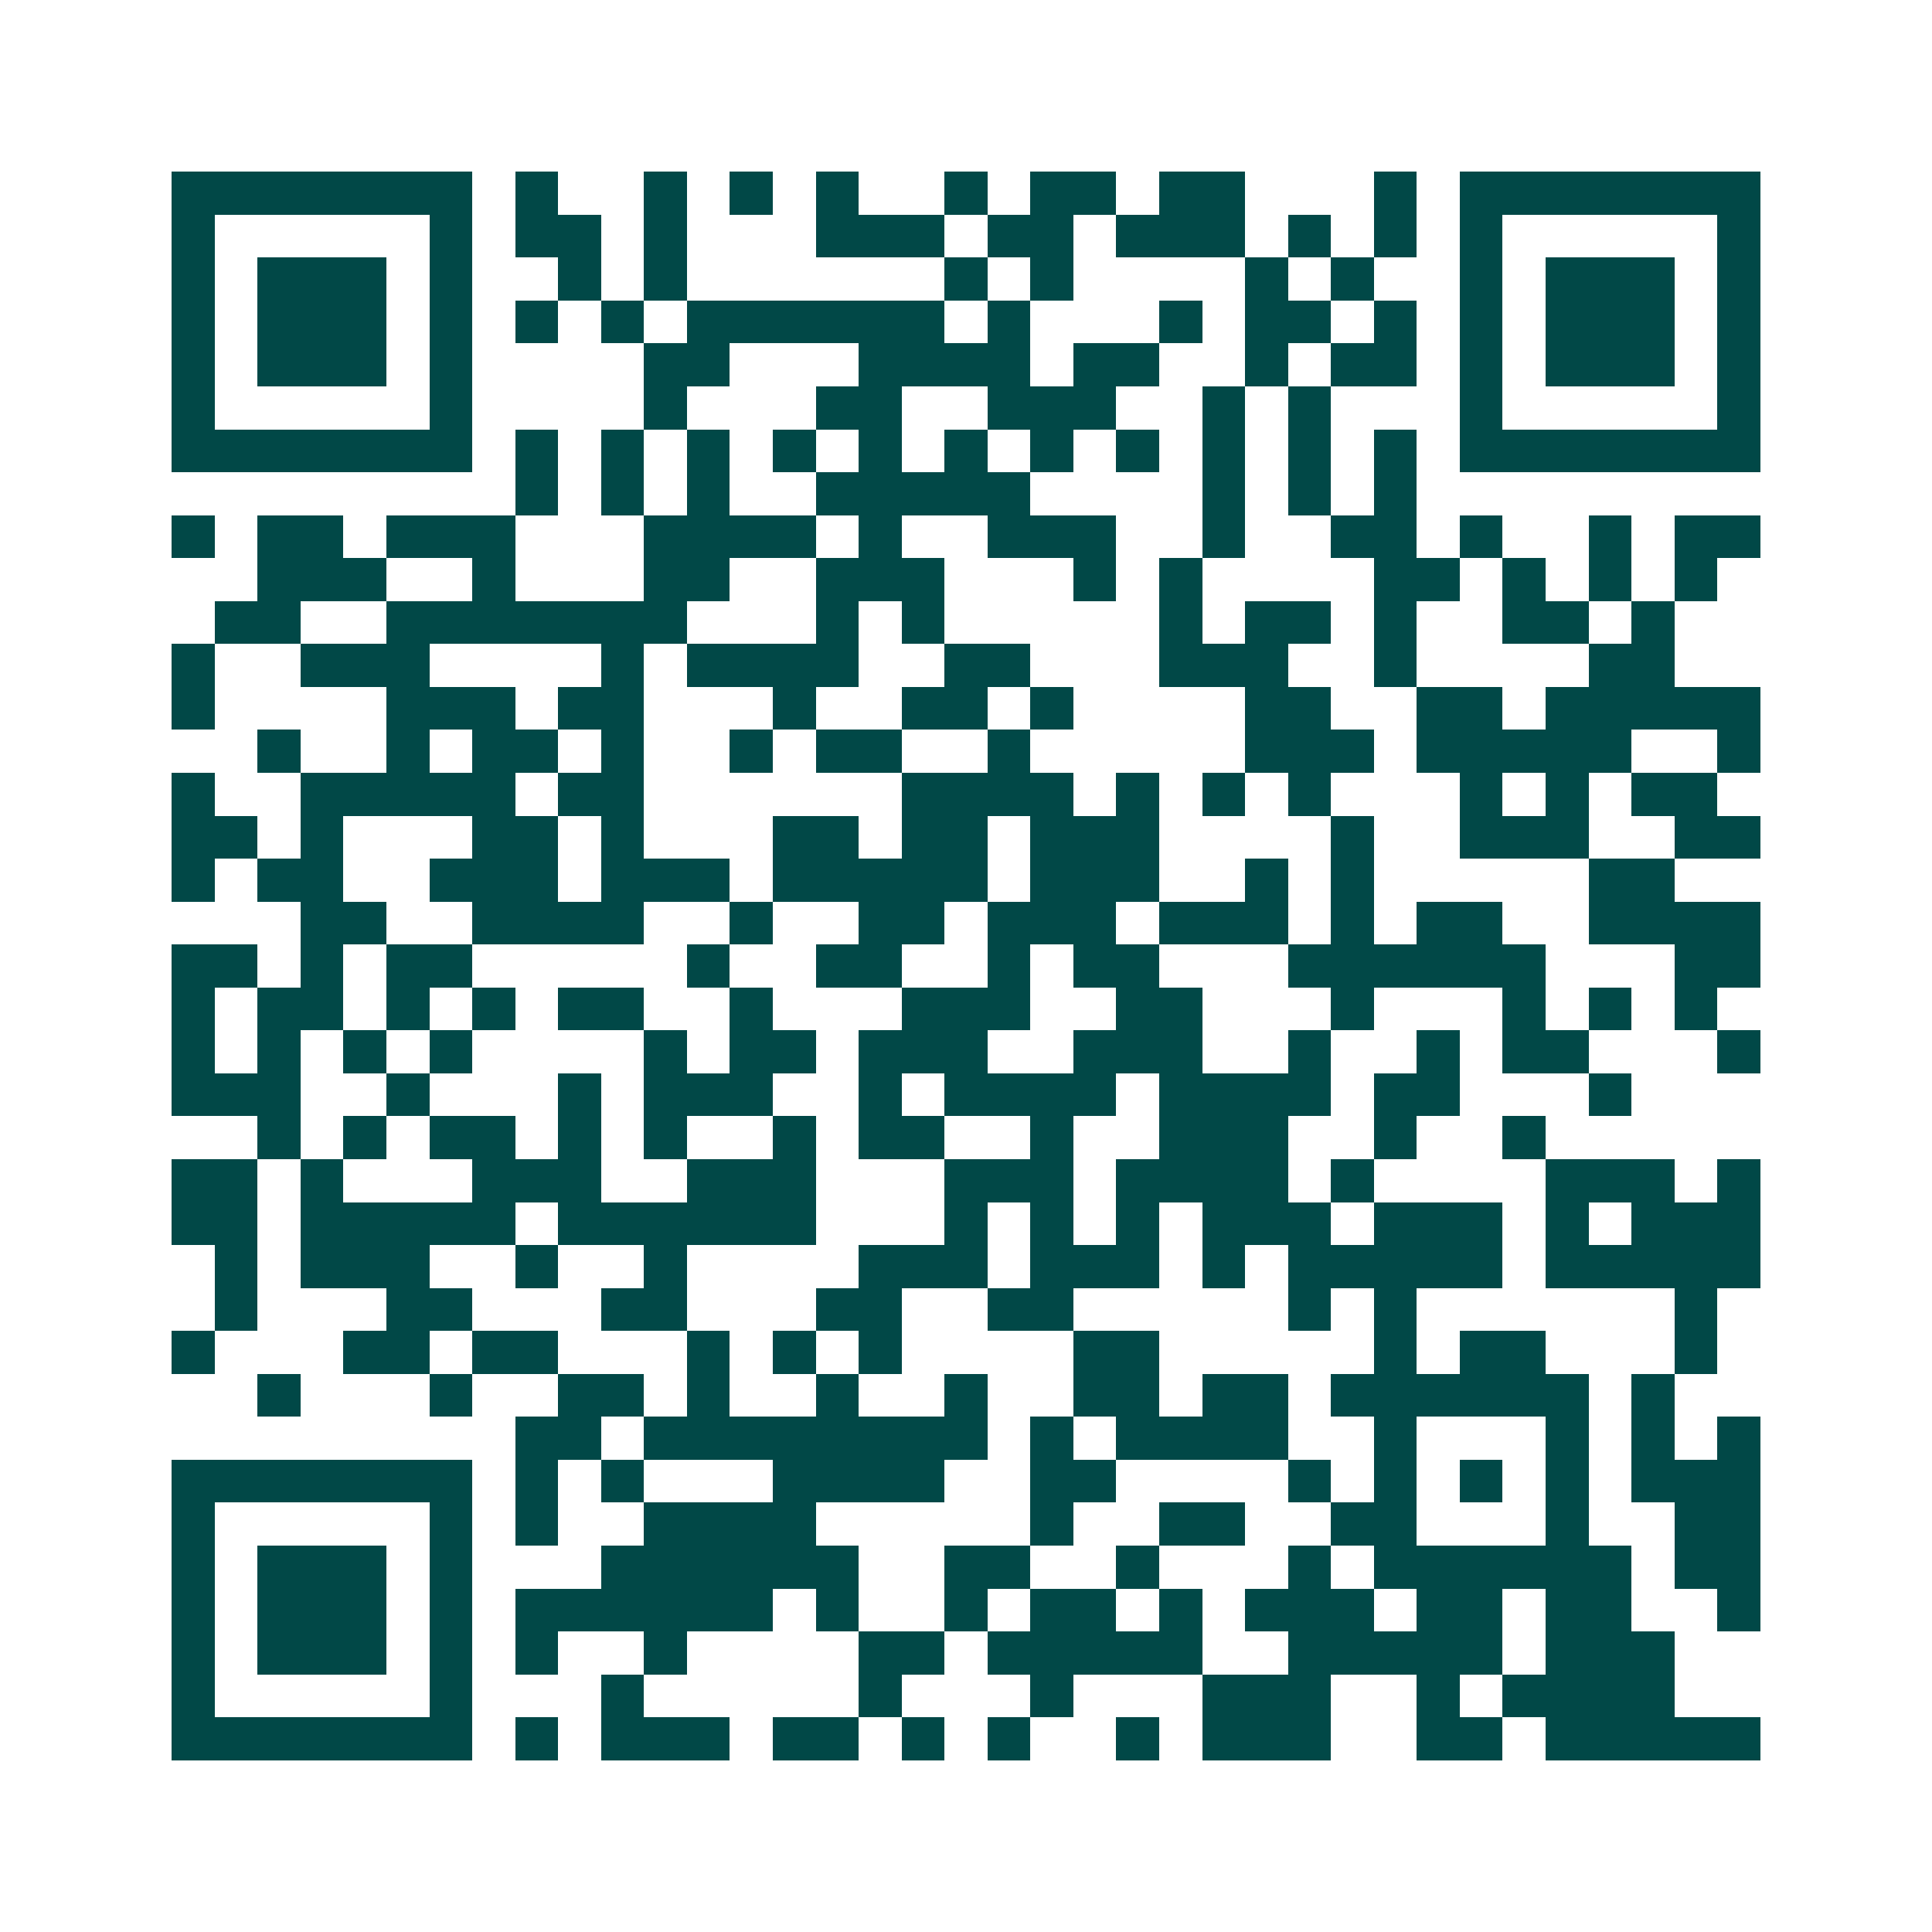 <svg xmlns="http://www.w3.org/2000/svg" width="200" height="200" viewBox="0 0 45 45" shape-rendering="crispEdges"><path fill="#ffffff" d="M0 0h45v45H0z"/><path stroke="#014847" d="M4 4.5h7m1 0h1m2 0h1m1 0h1m1 0h1m2 0h1m1 0h2m1 0h2m3 0h1m1 0h7M4 5.5h1m5 0h1m1 0h2m1 0h1m3 0h3m1 0h2m1 0h3m1 0h1m1 0h1m1 0h1m5 0h1M4 6.5h1m1 0h3m1 0h1m2 0h1m1 0h1m6 0h1m1 0h1m4 0h1m1 0h1m2 0h1m1 0h3m1 0h1M4 7.5h1m1 0h3m1 0h1m1 0h1m1 0h1m1 0h6m1 0h1m3 0h1m1 0h2m1 0h1m1 0h1m1 0h3m1 0h1M4 8.5h1m1 0h3m1 0h1m4 0h2m3 0h4m1 0h2m2 0h1m1 0h2m1 0h1m1 0h3m1 0h1M4 9.5h1m5 0h1m4 0h1m3 0h2m2 0h3m2 0h1m1 0h1m3 0h1m5 0h1M4 10.5h7m1 0h1m1 0h1m1 0h1m1 0h1m1 0h1m1 0h1m1 0h1m1 0h1m1 0h1m1 0h1m1 0h1m1 0h7M12 11.5h1m1 0h1m1 0h1m2 0h5m4 0h1m1 0h1m1 0h1M4 12.5h1m1 0h2m1 0h3m3 0h4m1 0h1m2 0h3m2 0h1m2 0h2m1 0h1m2 0h1m1 0h2M6 13.5h3m2 0h1m3 0h2m2 0h3m3 0h1m1 0h1m4 0h2m1 0h1m1 0h1m1 0h1M5 14.5h2m2 0h7m3 0h1m1 0h1m5 0h1m1 0h2m1 0h1m2 0h2m1 0h1M4 15.5h1m2 0h3m4 0h1m1 0h4m2 0h2m3 0h3m2 0h1m4 0h2M4 16.5h1m4 0h3m1 0h2m3 0h1m2 0h2m1 0h1m4 0h2m2 0h2m1 0h5M6 17.5h1m2 0h1m1 0h2m1 0h1m2 0h1m1 0h2m2 0h1m5 0h3m1 0h5m2 0h1M4 18.5h1m2 0h5m1 0h2m6 0h4m1 0h1m1 0h1m1 0h1m3 0h1m1 0h1m1 0h2M4 19.5h2m1 0h1m3 0h2m1 0h1m3 0h2m1 0h2m1 0h3m4 0h1m2 0h3m2 0h2M4 20.5h1m1 0h2m2 0h3m1 0h3m1 0h5m1 0h3m2 0h1m1 0h1m5 0h2M7 21.5h2m2 0h4m2 0h1m2 0h2m1 0h3m1 0h3m1 0h1m1 0h2m2 0h4M4 22.5h2m1 0h1m1 0h2m5 0h1m2 0h2m2 0h1m1 0h2m3 0h6m3 0h2M4 23.5h1m1 0h2m1 0h1m1 0h1m1 0h2m2 0h1m3 0h3m2 0h2m3 0h1m3 0h1m1 0h1m1 0h1M4 24.5h1m1 0h1m1 0h1m1 0h1m4 0h1m1 0h2m1 0h3m2 0h3m2 0h1m2 0h1m1 0h2m3 0h1M4 25.5h3m2 0h1m3 0h1m1 0h3m2 0h1m1 0h4m1 0h4m1 0h2m3 0h1M6 26.5h1m1 0h1m1 0h2m1 0h1m1 0h1m2 0h1m1 0h2m2 0h1m2 0h3m2 0h1m2 0h1M4 27.5h2m1 0h1m3 0h3m2 0h3m3 0h3m1 0h4m1 0h1m4 0h3m1 0h1M4 28.5h2m1 0h5m1 0h6m3 0h1m1 0h1m1 0h1m1 0h3m1 0h3m1 0h1m1 0h3M5 29.5h1m1 0h3m2 0h1m2 0h1m4 0h3m1 0h3m1 0h1m1 0h5m1 0h5M5 30.5h1m3 0h2m3 0h2m3 0h2m2 0h2m5 0h1m1 0h1m6 0h1M4 31.5h1m3 0h2m1 0h2m3 0h1m1 0h1m1 0h1m4 0h2m5 0h1m1 0h2m3 0h1M6 32.5h1m3 0h1m2 0h2m1 0h1m2 0h1m2 0h1m2 0h2m1 0h2m1 0h6m1 0h1M12 33.5h2m1 0h8m1 0h1m1 0h4m2 0h1m3 0h1m1 0h1m1 0h1M4 34.5h7m1 0h1m1 0h1m3 0h4m2 0h2m4 0h1m1 0h1m1 0h1m1 0h1m1 0h3M4 35.5h1m5 0h1m1 0h1m2 0h4m5 0h1m2 0h2m2 0h2m3 0h1m2 0h2M4 36.5h1m1 0h3m1 0h1m3 0h6m2 0h2m2 0h1m3 0h1m1 0h6m1 0h2M4 37.5h1m1 0h3m1 0h1m1 0h6m1 0h1m2 0h1m1 0h2m1 0h1m1 0h3m1 0h2m1 0h2m2 0h1M4 38.5h1m1 0h3m1 0h1m1 0h1m2 0h1m4 0h2m1 0h5m2 0h5m1 0h3M4 39.5h1m5 0h1m3 0h1m5 0h1m3 0h1m3 0h3m2 0h1m1 0h4M4 40.5h7m1 0h1m1 0h3m1 0h2m1 0h1m1 0h1m2 0h1m1 0h3m2 0h2m1 0h5"/></svg>

